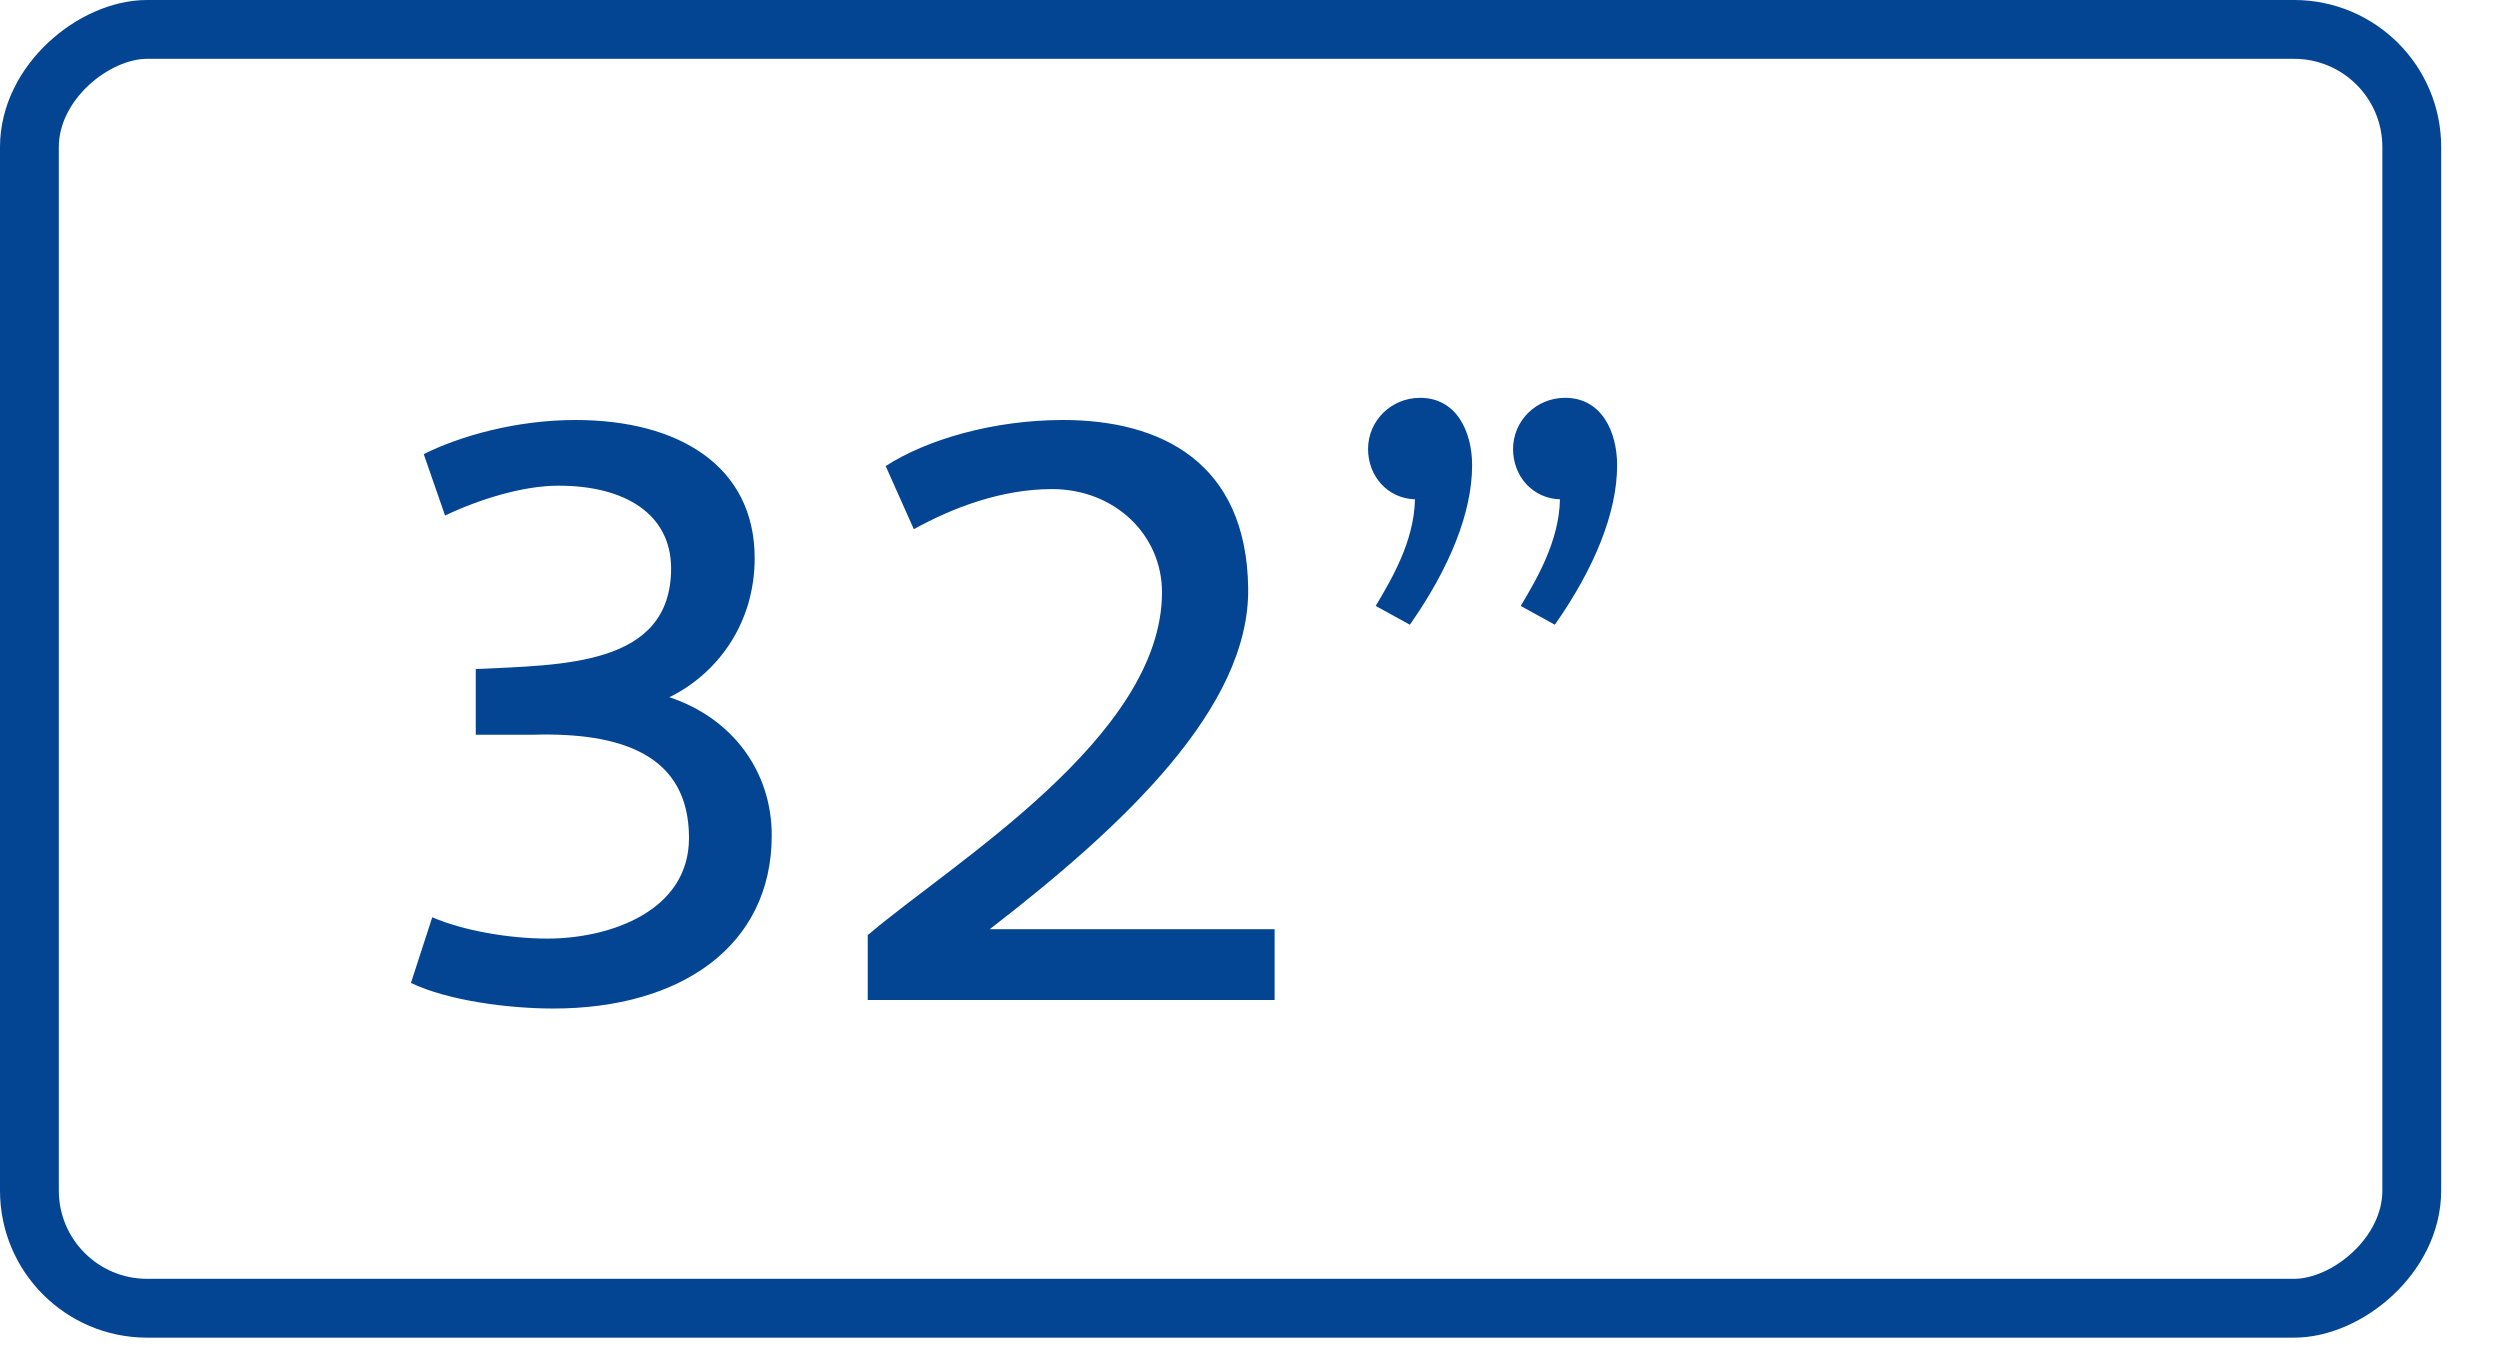 <svg width="85" height="46" viewBox="0 0 85 46" fill="none" xmlns="http://www.w3.org/2000/svg">
<rect x="82" y="1" width="43.48" height="81" rx="4" transform="rotate(90 82 1)" stroke="#034493" stroke-width="2"/>
<path d="M15.132 17.528L14.407 15.44C15.625 14.831 17.539 14.28 19.569 14.28C23.078 14.28 25.659 15.846 25.659 18.978C25.659 21.182 24.412 22.893 22.759 23.705C24.934 24.43 26.239 26.257 26.239 28.403C26.239 32.173 23.136 34.29 18.815 34.29C17.307 34.29 15.248 34.029 13.972 33.42L14.697 31.187C15.77 31.651 17.336 31.912 18.612 31.912C20.729 31.912 23.426 30.984 23.426 28.49C23.426 25.648 21.106 24.894 18.119 24.981H16.176V22.748C19.105 22.603 22.817 22.661 22.817 19.326C22.817 17.499 21.28 16.513 18.989 16.513C17.771 16.513 16.292 16.977 15.132 17.528ZM33.651 31.593H43.337V34H29.503V31.796C32.346 29.36 39.508 25.068 39.508 20.138C39.508 18.195 37.913 16.629 35.767 16.629C34.086 16.629 32.432 17.238 31.07 17.992L30.113 15.846C31.505 14.947 33.767 14.28 36.145 14.28C39.45 14.28 42.38 15.701 42.438 19.993C42.495 24.053 38.233 28.055 33.651 31.593ZM48.109 16.977C47.181 16.948 46.514 16.194 46.514 15.266C46.514 14.309 47.297 13.526 48.283 13.526C49.53 13.526 50.052 14.686 50.052 15.817C50.052 17.412 49.298 19.297 47.935 21.24L46.775 20.602C47.326 19.674 48.08 18.398 48.109 16.977ZM53.039 16.977C52.111 16.948 51.444 16.194 51.444 15.266C51.444 14.309 52.227 13.526 53.213 13.526C54.46 13.526 54.982 14.686 54.982 15.817C54.982 17.412 54.228 19.297 52.865 21.24L51.705 20.602C52.256 19.674 53.01 18.398 53.039 16.977Z" fill="#034493"/>
</svg>
